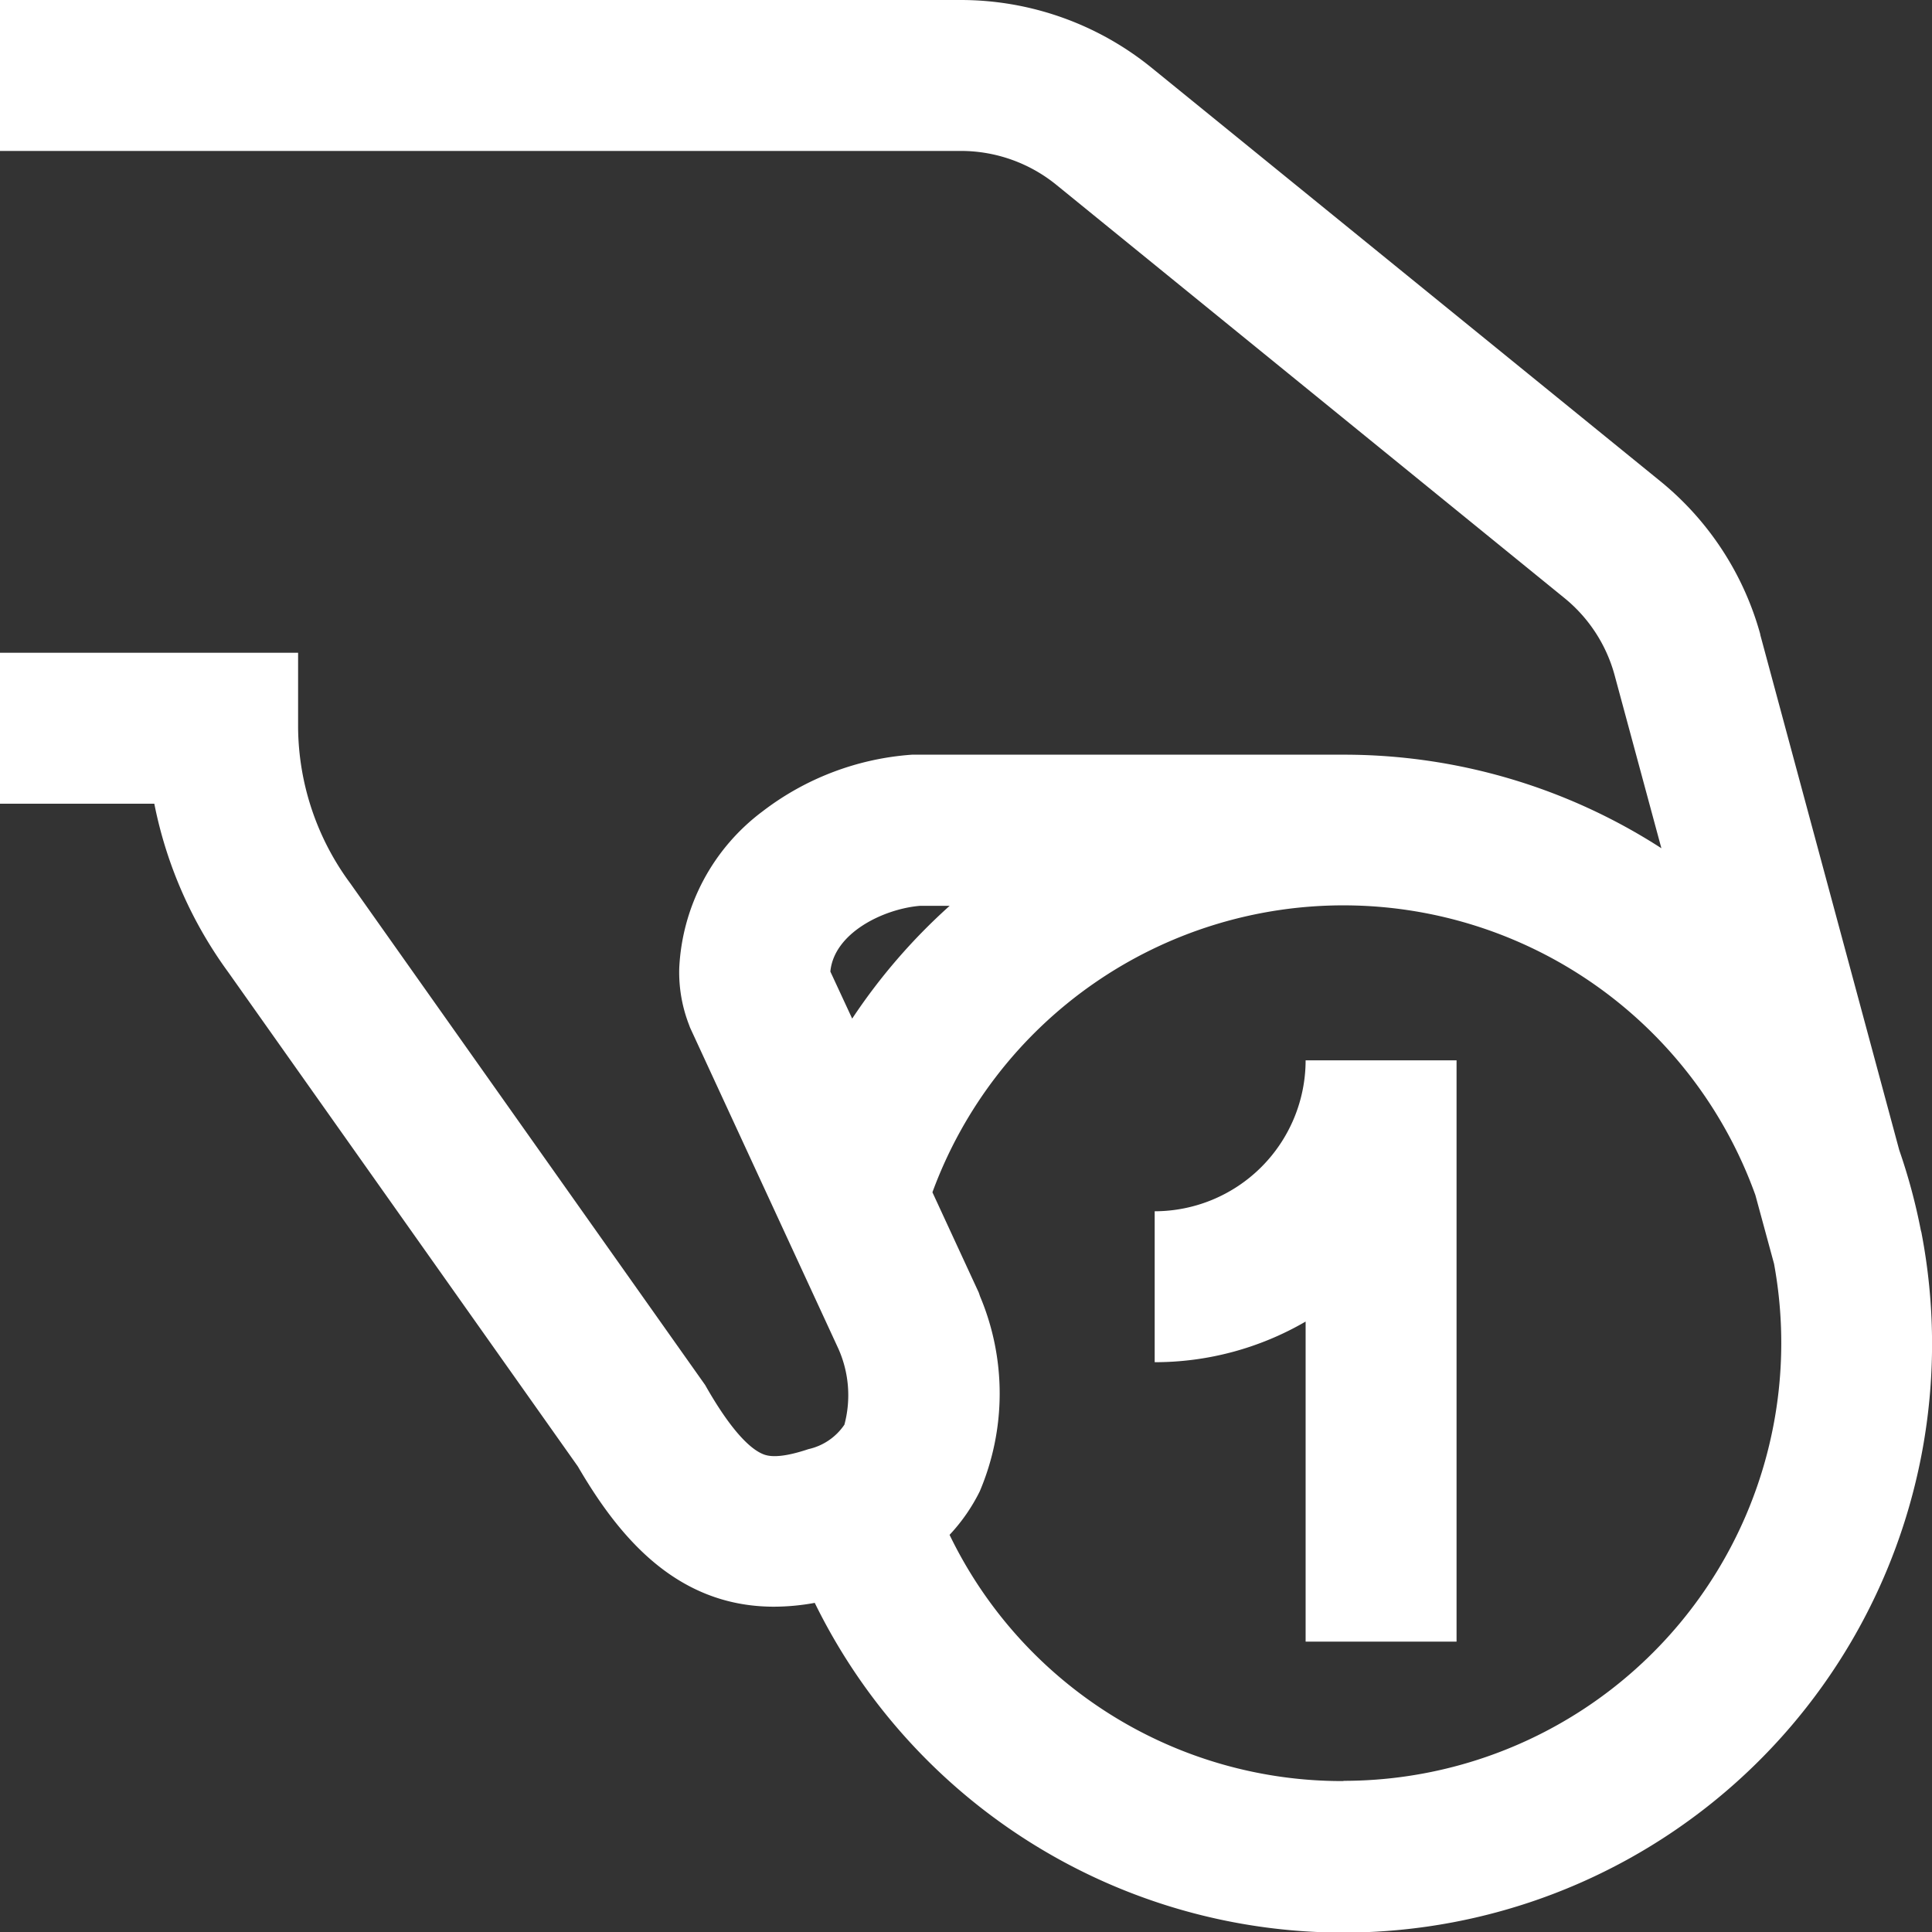 <svg id="donate" xmlns="http://www.w3.org/2000/svg" width="33.805" height="33.805" viewBox="0 0 33.805 33.805">
  <rect x="0" y="0" width="33.805" height="33.805" fill="#333333" stroke="none"/>
  <g id="Group_136" data-name="Group 136">
    <g id="Group_135" data-name="Group 135">
      <path id="Path_295" data-name="Path 295" d="M33.623,21.577h0l-.014-.053a10.211,10.211,0,0,0-.377-1.4L30.8,11.106l0-.009a5.253,5.253,0,0,0-1.757-2.684L20.148,1.184A5.3,5.3,0,0,0,16.816,0H0V2.641H16.816a2.649,2.649,0,0,1,1.666.592l8.889,7.229a2.627,2.627,0,0,1,.877,1.339l.822,3.041a10.24,10.24,0,0,0-5.565-1.637H16.044l-.086,0a4.852,4.852,0,0,0-2.614.991,3.639,3.639,0,0,0-1.459,2.744,2.542,2.542,0,0,0,.171.991l.018.049L14.67,23.6a2,2,0,0,1,.105,1.328,1.028,1.028,0,0,1-.629.428c-.572.192-.748.11-.823.075-.184-.086-.5-.354-.954-1.143l-.03-.053L6.146,15.48l-.008-.012a4.646,4.646,0,0,1-.922-2.725V11.422H0v2.641H2.7a7.443,7.443,0,0,0,1.293,2.947l6.118,8.649c.7,1.2,1.706,2.454,3.432,2.454a4,4,0,0,0,.713-.067,10.3,10.3,0,0,0,19.366-6.469ZM14.911,17.823,14.529,17c.064-.676.927-1.095,1.564-1.15h.523A10.285,10.285,0,0,0,14.911,17.823Zm8.594,13.341a7.626,7.626,0,0,1-6.89-4.308,3.157,3.157,0,0,0,.528-.761,4.378,4.378,0,0,0,.005-3.413l-.022-.065-.811-1.755a7.66,7.66,0,0,1,14.4.05l.326,1.2a7.661,7.661,0,0,1-7.532,9.048Z" fill="#fff"/>
      <path id="Path_296" data-name="Path 296" d="M306,283.641v2.641a5.248,5.248,0,0,0,2.641-.711v5.6h2.641V281h-2.641A2.644,2.644,0,0,1,306,283.641Z" transform="translate(-285.796 -262.447)" fill="#fff"/>
    </g>
  </g>
</svg>
